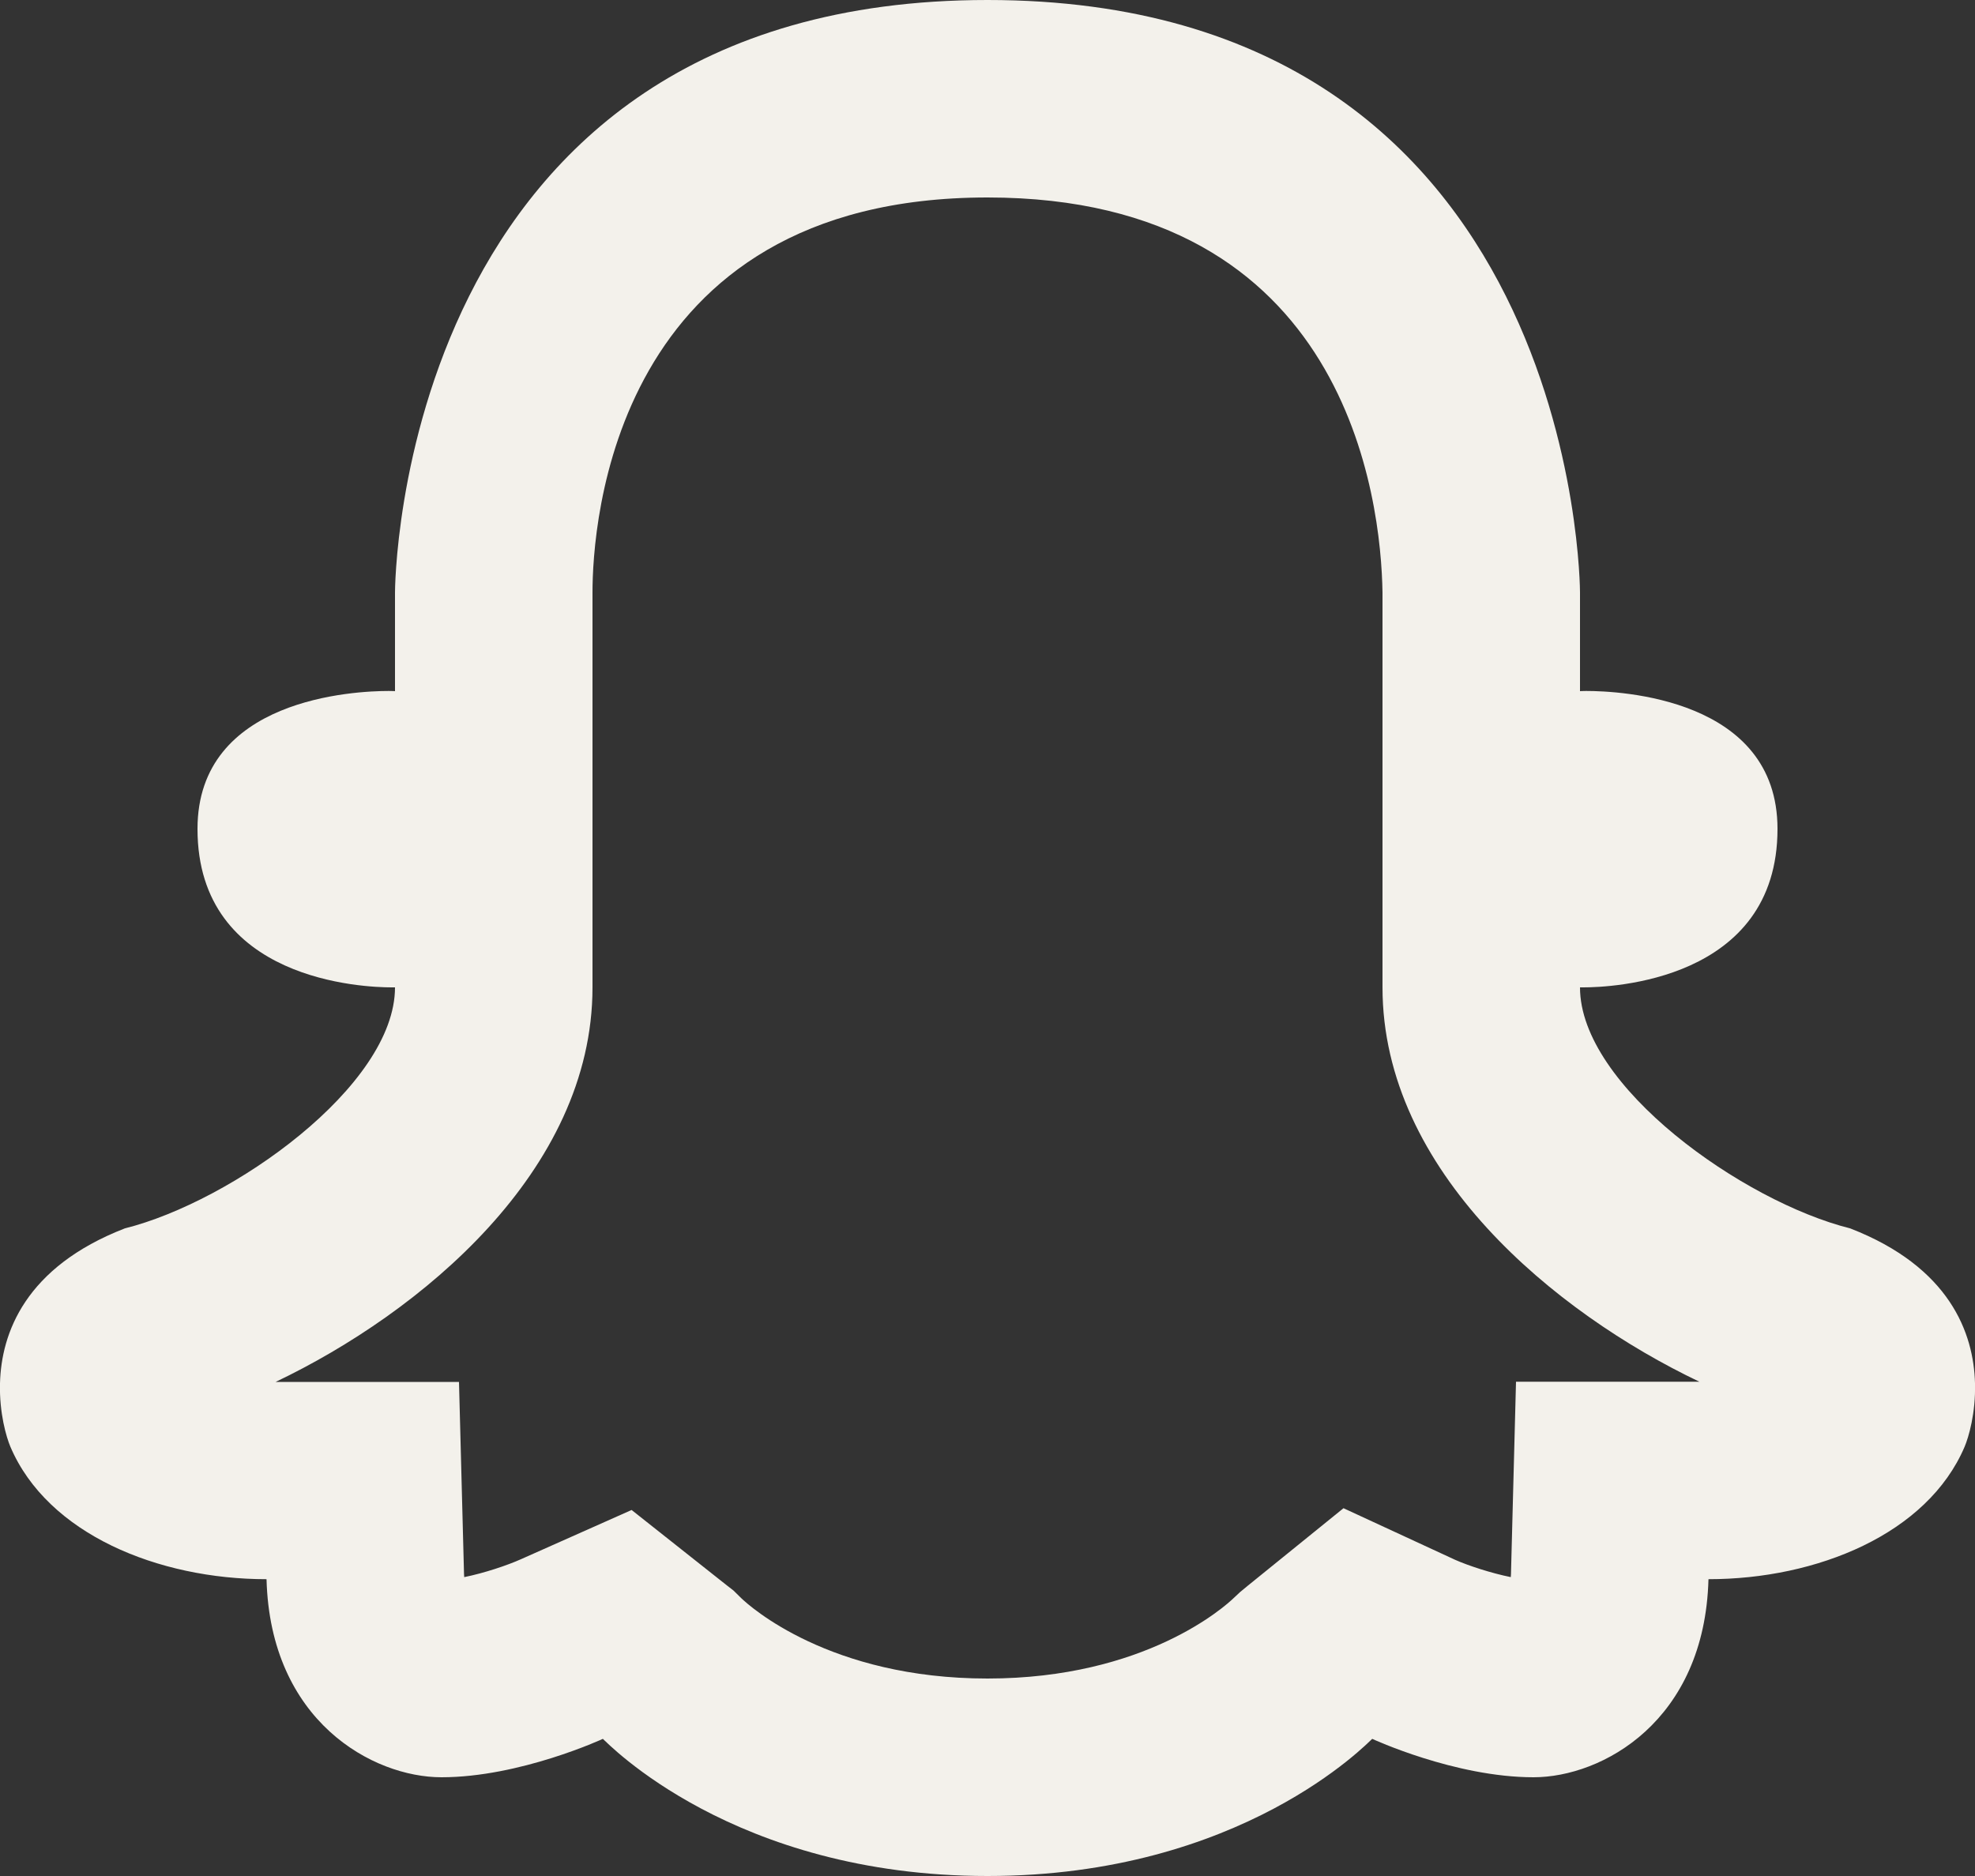 <?xml version="1.0" encoding="UTF-8" standalone="no"?><svg xmlns="http://www.w3.org/2000/svg" xmlns:xlink="http://www.w3.org/1999/xlink" fill="#f3f1eb" height="19" preserveAspectRatio="xMidYMid meet" version="1" viewBox="2.0 2.0 20.0 19.0" width="20" zoomAndPan="magnify"><rect x="2.0" y="2.0" width="20.0" height="19.0" fill="#333333" stroke="none"/><g id="change1_1"><path d="M 12 2 C 6 2 6 8 6 8 L 6 9 C 6 9 5.978 8.998 5.938 8.998 C 5.598 8.998 4 9.069 4 10.395 C 4 11.94 5.697 12 5.965 12 L 6 12 C 6 13 4.348 14.17 3.264 14.441 C 2.254 14.833 2.013 15.503 2 16.01 C 1.992 16.313 2.065 16.557 2.105 16.652 C 2.482 17.537 3.602 17.994 4.699 17.994 C 4.737 19.433 5.776 20 6.471 20 C 7.265 20 8.105 19.611 8.105 19.611 C 8.146 19.645 9.425 21 12 21 C 14.575 21 15.854 19.645 15.896 19.611 C 15.896 19.611 16.734 20 17.529 20 C 18.224 20 19.263 19.433 19.301 17.994 C 20.398 17.994 21.518 17.537 21.895 16.652 C 21.935 16.557 22.008 16.313 22 16.01 C 21.987 15.503 21.746 14.833 20.736 14.441 C 19.652 14.17 18 13 18 12 L 18.035 12 C 18.303 12 20 11.94 20 10.395 C 20 9.069 18.402 8.998 18.062 8.998 C 18.023 8.998 18 9 18 9 L 18 8 C 18 8 18 2 12 2 z M 12 4 C 15.653 4 15.985 7.073 16 8 L 16 12 C 16 13.864 17.747 15.297 19.209 15.994 L 17.352 15.994 L 17.301 17.943 C 17.301 17.953 17.299 17.963 17.299 17.973 C 17.097 17.932 16.864 17.855 16.734 17.797 L 15.605 17.275 L 14.637 18.059 L 14.557 18.125 L 14.494 18.184 C 14.408 18.267 13.599 19 12 19 C 10.401 19 9.591 18.268 9.504 18.184 L 9.428 18.109 L 9.361 18.057 L 8.396 17.293 L 7.277 17.791 C 7.139 17.853 6.904 17.932 6.701 17.973 C 6.7 17.964 6.699 17.953 6.699 17.943 L 6.648 15.996 L 4.791 15.996 C 6.253 15.298 8 13.864 8 12 L 8 8 C 8 7.332 8.193 4 12 4 z" fill="inherit"/></g></svg>